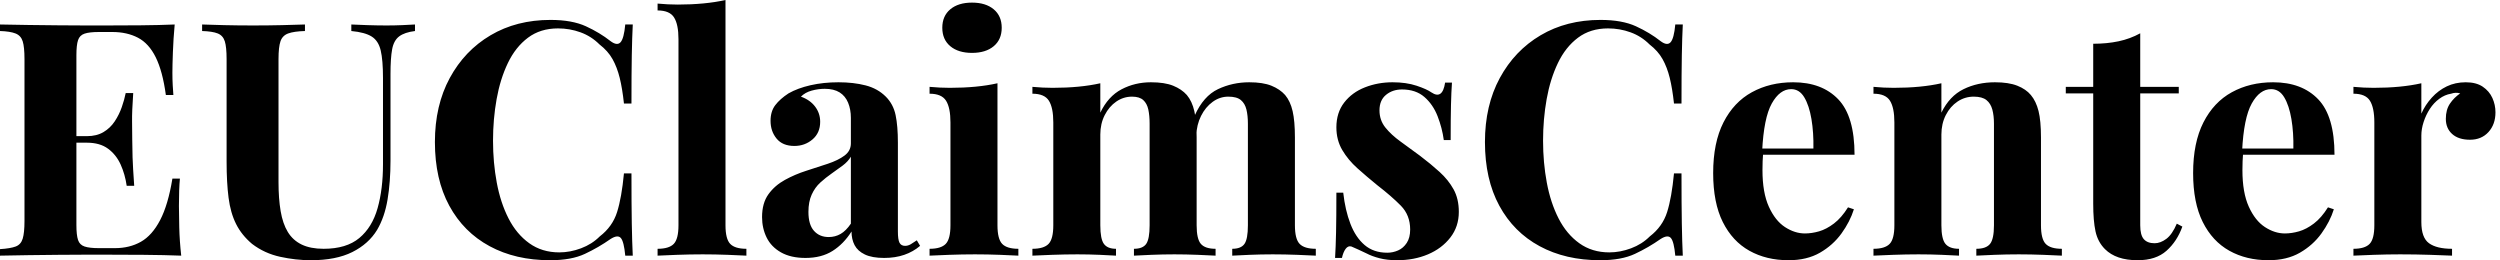<svg baseProfile="full" height="28" version="1.1" viewBox="0 0 269 28" width="269" xmlns="http://www.w3.org/2000/svg" xmlns:ev="http://www.w3.org/2001/xml-events" xmlns:xlink="http://www.w3.org/1999/xlink"><defs /><g><path d="M19.99 2.635Q19.849 4.181 19.797 5.621Q19.744 7.061 19.744 7.834Q19.744 8.537 19.779 9.169Q19.814 9.802 19.849 10.223H19.041Q18.69 7.659 17.952 6.166Q17.215 4.673 16.038 4.058Q14.861 3.443 13.28 3.443H11.839Q10.821 3.443 10.294 3.619Q9.767 3.794 9.591 4.321Q9.415 4.848 9.415 5.937V24.206Q9.415 25.295 9.591 25.822Q9.767 26.349 10.294 26.524Q10.821 26.7 11.839 26.7H13.561Q15.142 26.7 16.354 26.015Q17.566 25.33 18.427 23.679Q19.287 22.028 19.744 19.217H20.552Q20.447 20.341 20.447 22.168Q20.447 22.976 20.482 24.452Q20.517 25.927 20.693 27.508Q18.901 27.438 16.652 27.42Q14.404 27.403 12.647 27.403Q11.769 27.403 10.399 27.403Q9.029 27.403 7.448 27.42Q5.867 27.438 4.251 27.455Q2.635 27.473 1.194 27.508V26.806Q2.319 26.735 2.881 26.524Q3.443 26.314 3.636 25.681Q3.829 25.049 3.829 23.784V6.359Q3.829 5.059 3.636 4.444Q3.443 3.829 2.863 3.601Q2.284 3.373 1.194 3.338V2.635Q2.635 2.67 4.251 2.688Q5.867 2.705 7.448 2.723Q9.029 2.74 10.399 2.74Q11.769 2.74 12.647 2.74Q14.263 2.74 16.319 2.723Q18.374 2.705 19.99 2.635ZM14.509 14.65Q14.509 14.65 14.509 15.001Q14.509 15.353 14.509 15.353H8.361Q8.361 15.353 8.361 15.001Q8.361 14.65 8.361 14.65ZM15.528 10.013Q15.388 12.015 15.405 13.069Q15.423 14.123 15.423 15.001Q15.423 15.88 15.458 16.934Q15.493 17.987 15.634 19.99H14.826Q14.65 18.76 14.176 17.706Q13.701 16.652 12.823 16.003Q11.945 15.353 10.54 15.353V14.65Q11.593 14.65 12.331 14.211Q13.069 13.772 13.543 13.051Q14.018 12.331 14.299 11.523Q14.58 10.715 14.72 10.013Z M45.847 2.635V3.338Q44.723 3.478 44.143 3.917Q43.563 4.356 43.388 5.305Q43.212 6.253 43.212 7.975V17.285Q43.212 19.568 42.896 21.465Q42.58 23.363 41.772 24.733Q40.858 26.243 39.102 27.122Q37.345 28.0 34.64 28.0Q33.024 28.0 31.338 27.631Q29.651 27.262 28.316 26.243Q27.192 25.295 26.595 24.1Q25.997 22.906 25.787 21.272Q25.576 19.639 25.576 17.39V6.359Q25.576 5.059 25.383 4.444Q25.189 3.829 24.627 3.601Q24.065 3.373 22.941 3.338V2.635Q23.819 2.67 25.312 2.705Q26.806 2.74 28.422 2.74Q30.038 2.74 31.531 2.705Q33.024 2.67 34.008 2.635V3.338Q32.813 3.373 32.198 3.601Q31.583 3.829 31.373 4.444Q31.162 5.059 31.162 6.359V19.604Q31.162 21.36 31.39 22.713Q31.619 24.065 32.163 24.961Q32.708 25.857 33.656 26.314Q34.605 26.77 36.01 26.77Q38.469 26.77 39.857 25.611Q41.245 24.452 41.824 22.396Q42.404 20.341 42.404 17.671V8.396Q42.404 6.464 42.158 5.428Q41.912 4.391 41.192 3.935Q40.472 3.478 38.996 3.338V2.635Q39.664 2.67 40.753 2.705Q41.842 2.74 42.79 2.74Q43.634 2.74 44.459 2.705Q45.285 2.67 45.847 2.635Z M60.427 2.143Q62.745 2.143 64.238 2.828Q65.731 3.513 66.891 4.427Q67.593 4.954 67.962 4.55Q68.331 4.146 68.472 2.635H69.28Q69.21 4.005 69.174 5.955Q69.139 7.905 69.139 11.137H68.331Q68.156 9.521 67.875 8.379Q67.593 7.237 67.102 6.359Q66.61 5.481 65.696 4.778Q64.818 3.9 63.659 3.478Q62.499 3.056 61.235 3.056Q59.338 3.056 58.003 4.058Q56.668 5.059 55.842 6.78Q55.016 8.502 54.63 10.662Q54.243 12.823 54.243 15.142Q54.243 17.496 54.647 19.656Q55.051 21.817 55.912 23.503Q56.773 25.189 58.143 26.173Q59.513 27.157 61.375 27.157Q62.535 27.157 63.711 26.718Q64.888 26.279 65.731 25.435Q67.102 24.381 67.593 22.818Q68.085 21.255 68.331 18.655H69.139Q69.139 21.992 69.174 24.048Q69.21 26.103 69.28 27.508H68.472Q68.331 25.997 67.997 25.611Q67.664 25.225 66.891 25.716Q65.591 26.63 64.133 27.315Q62.675 28.0 60.391 28.0Q56.668 28.0 53.875 26.489Q51.082 24.979 49.536 22.133Q47.99 19.287 47.99 15.282Q47.99 11.348 49.588 8.396Q51.187 5.445 53.98 3.794Q56.773 2.143 60.427 2.143Z M79.257 0.0V24.241Q79.257 25.716 79.767 26.243Q80.276 26.77 81.506 26.77V27.508Q80.838 27.473 79.503 27.42Q78.168 27.368 76.798 27.368Q75.428 27.368 74.04 27.42Q72.652 27.473 71.95 27.508V26.77Q73.179 26.77 73.689 26.243Q74.198 25.716 74.198 24.241V4.216Q74.198 2.635 73.724 1.88Q73.25 1.124 71.95 1.124V0.386Q73.074 0.492 74.128 0.492Q75.568 0.492 76.868 0.369Q78.168 0.246 79.257 0.0Z M87.864 27.754Q86.284 27.754 85.23 27.157Q84.176 26.56 83.684 25.558Q83.192 24.557 83.192 23.363Q83.192 21.852 83.877 20.903Q84.562 19.955 85.651 19.358Q86.74 18.76 87.952 18.374Q89.164 17.987 90.271 17.619Q91.378 17.25 92.063 16.74Q92.748 16.231 92.748 15.423V12.683Q92.748 11.769 92.449 11.049Q92.151 10.329 91.536 9.942Q90.921 9.556 89.937 9.556Q89.235 9.556 88.532 9.749Q87.829 9.942 87.373 10.399Q88.356 10.75 88.901 11.471Q89.445 12.191 89.445 13.104Q89.445 14.299 88.62 15.001Q87.794 15.704 86.67 15.704Q85.405 15.704 84.755 14.913Q84.105 14.123 84.105 12.999Q84.105 11.98 84.615 11.312Q85.124 10.645 86.038 10.048Q87.021 9.486 88.409 9.169Q89.797 8.853 91.413 8.853Q93.029 8.853 94.329 9.187Q95.629 9.521 96.507 10.399Q97.315 11.207 97.561 12.384Q97.807 13.561 97.807 15.353V24.908Q97.807 25.787 97.982 26.12Q98.158 26.454 98.58 26.454Q98.896 26.454 99.194 26.279Q99.493 26.103 99.844 25.857L100.196 26.454Q99.458 27.087 98.492 27.42Q97.526 27.754 96.331 27.754Q95.031 27.754 94.258 27.385Q93.486 27.016 93.152 26.384Q92.818 25.752 92.818 24.908Q91.975 26.243 90.78 26.999Q89.586 27.754 87.864 27.754ZM90.359 25.506Q91.061 25.506 91.641 25.172Q92.221 24.838 92.748 24.065V16.863Q92.432 17.39 91.87 17.812Q91.307 18.233 90.675 18.673Q90.043 19.112 89.463 19.639Q88.883 20.166 88.532 20.939Q88.181 21.711 88.181 22.801Q88.181 24.171 88.778 24.838Q89.375 25.506 90.359 25.506Z M105.782 0.281Q107.257 0.281 108.118 1.001Q108.979 1.721 108.979 2.986Q108.979 4.251 108.118 4.971Q107.257 5.691 105.782 5.691Q104.306 5.691 103.445 4.971Q102.585 4.251 102.585 2.986Q102.585 1.721 103.445 1.001Q104.306 0.281 105.782 0.281ZM108.522 8.959V24.241Q108.522 25.716 109.031 26.243Q109.541 26.77 110.77 26.77V27.508Q110.138 27.473 108.803 27.42Q107.468 27.368 106.098 27.368Q104.728 27.368 103.322 27.42Q101.917 27.473 101.215 27.508V26.77Q102.444 26.77 102.954 26.243Q103.463 25.716 103.463 24.241V13.174Q103.463 11.593 102.989 10.838Q102.514 10.083 101.215 10.083V9.345Q102.339 9.45 103.393 9.45Q104.868 9.45 106.151 9.327Q107.433 9.205 108.522 8.959Z M125.034 8.853Q126.509 8.853 127.423 9.222Q128.336 9.591 128.898 10.223Q129.46 10.891 129.706 11.962Q129.952 13.034 129.952 14.79V24.241Q129.952 25.716 130.409 26.243Q130.866 26.77 131.99 26.77V27.508Q131.358 27.473 130.075 27.42Q128.793 27.368 127.563 27.368Q126.299 27.368 125.069 27.42Q123.839 27.473 123.207 27.508V26.77Q124.156 26.77 124.524 26.243Q124.893 25.716 124.893 24.241V13.315Q124.893 12.437 124.753 11.787Q124.612 11.137 124.208 10.768Q123.804 10.399 122.996 10.399Q122.083 10.399 121.31 10.926Q120.537 11.453 120.063 12.384Q119.588 13.315 119.588 14.474V24.241Q119.588 25.716 119.975 26.243Q120.361 26.77 121.275 26.77V27.508Q120.713 27.473 119.536 27.42Q118.359 27.368 117.129 27.368Q115.794 27.368 114.389 27.42Q112.984 27.473 112.281 27.508V26.77Q113.511 26.77 114.02 26.243Q114.529 25.716 114.529 24.241V13.174Q114.529 11.593 114.055 10.838Q113.581 10.083 112.281 10.083V9.345Q113.405 9.45 114.459 9.45Q115.935 9.45 117.217 9.327Q118.499 9.205 119.588 8.959V12.12Q120.432 10.364 121.872 9.609Q123.312 8.853 125.034 8.853ZM135.609 8.853Q137.084 8.853 137.997 9.222Q138.911 9.591 139.473 10.223Q140.035 10.891 140.281 11.962Q140.527 13.034 140.527 14.79V24.241Q140.527 25.716 141.036 26.243Q141.546 26.77 142.775 26.77V27.508Q142.108 27.473 140.773 27.42Q139.438 27.368 138.138 27.368Q136.873 27.368 135.644 27.42Q134.414 27.473 133.782 27.508V26.77Q134.73 26.77 135.099 26.243Q135.468 25.716 135.468 24.241V13.315Q135.468 12.437 135.31 11.787Q135.152 11.137 134.713 10.768Q134.274 10.399 133.36 10.399Q132.447 10.399 131.674 10.961Q130.901 11.523 130.427 12.472Q129.952 13.42 129.917 14.58L129.742 12.437Q130.69 10.329 132.253 9.591Q133.817 8.853 135.609 8.853Z M151.031 8.853Q152.507 8.853 153.614 9.222Q154.72 9.591 155.212 9.942Q156.407 10.75 156.688 8.888H157.425Q157.355 9.872 157.32 11.295Q157.285 12.718 157.285 15.072H156.547Q156.371 13.772 155.88 12.507Q155.388 11.242 154.457 10.434Q153.526 9.626 152.05 9.626Q151.031 9.626 150.329 10.206Q149.626 10.785 149.626 11.875Q149.626 12.928 150.258 13.719Q150.891 14.509 151.892 15.23Q152.893 15.95 153.982 16.758Q155.142 17.636 156.09 18.497Q157.039 19.358 157.601 20.376Q158.163 21.395 158.163 22.801Q158.163 24.381 157.25 25.558Q156.336 26.735 154.843 27.368Q153.35 28.0 151.523 28.0Q150.469 28.0 149.644 27.789Q148.818 27.578 148.221 27.262Q147.764 27.051 147.36 26.858Q146.956 26.665 146.605 26.524Q146.253 26.419 145.99 26.77Q145.726 27.122 145.586 27.754H144.848Q144.918 26.63 144.954 25.014Q144.989 23.398 144.989 20.728H145.726Q145.937 22.625 146.499 24.083Q147.061 25.541 148.028 26.366Q148.994 27.192 150.469 27.192Q151.066 27.192 151.629 26.946Q152.191 26.7 152.56 26.138Q152.928 25.576 152.928 24.698Q152.928 23.152 151.927 22.133Q150.926 21.114 149.38 19.92Q148.256 19.006 147.255 18.11Q146.253 17.215 145.621 16.143Q144.989 15.072 144.989 13.701Q144.989 12.12 145.832 11.031Q146.675 9.942 148.063 9.398Q149.45 8.853 151.031 8.853Z M173.41 2.143Q175.729 2.143 177.222 2.828Q178.715 3.513 179.875 4.427Q180.577 4.954 180.946 4.55Q181.315 4.146 181.455 2.635H182.263Q182.193 4.005 182.158 5.955Q182.123 7.905 182.123 11.137H181.315Q181.139 9.521 180.858 8.379Q180.577 7.237 180.085 6.359Q179.593 5.481 178.68 4.778Q177.802 3.9 176.642 3.478Q175.483 3.056 174.218 3.056Q172.321 3.056 170.986 4.058Q169.651 5.059 168.826 6.78Q168.0 8.502 167.614 10.662Q167.227 12.823 167.227 15.142Q167.227 17.496 167.631 19.656Q168.035 21.817 168.896 23.503Q169.757 25.189 171.127 26.173Q172.497 27.157 174.359 27.157Q175.518 27.157 176.695 26.718Q177.872 26.279 178.715 25.435Q180.085 24.381 180.577 22.818Q181.069 21.255 181.315 18.655H182.123Q182.123 21.992 182.158 24.048Q182.193 26.103 182.263 27.508H181.455Q181.315 25.997 180.981 25.611Q180.647 25.225 179.875 25.716Q178.575 26.63 177.117 27.315Q175.659 28.0 173.375 28.0Q169.651 28.0 166.858 26.489Q164.065 24.979 162.519 22.133Q160.974 19.287 160.974 15.282Q160.974 11.348 162.572 8.396Q164.171 5.445 166.964 3.794Q169.757 2.143 173.41 2.143Z M194.138 8.853Q197.23 8.853 198.986 10.68Q200.743 12.507 200.743 16.652H189.184L189.114 15.985H196.316Q196.351 14.263 196.105 12.806Q195.859 11.348 195.332 10.469Q194.806 9.591 193.927 9.591Q192.698 9.591 191.837 11.137Q190.976 12.683 190.801 16.266L190.906 16.477Q190.871 16.898 190.853 17.355Q190.836 17.812 190.836 18.304Q190.836 20.728 191.521 22.238Q192.206 23.749 193.26 24.434Q194.314 25.119 195.403 25.119Q196.141 25.119 196.931 24.891Q197.721 24.662 198.529 24.048Q199.338 23.433 200.04 22.309L200.673 22.519Q200.251 23.854 199.338 25.119Q198.424 26.384 197.019 27.192Q195.614 28.0 193.646 28.0Q191.257 28.0 189.43 26.981Q187.604 25.962 186.567 23.89Q185.531 21.817 185.531 18.62Q185.531 15.353 186.637 13.174Q187.744 10.996 189.694 9.925Q191.644 8.853 194.138 8.853Z M215.849 8.853Q217.325 8.853 218.256 9.222Q219.187 9.591 219.714 10.223Q220.276 10.891 220.54 11.945Q220.803 12.999 220.803 14.79V24.241Q220.803 25.716 221.312 26.243Q221.822 26.77 223.051 26.77V27.508Q222.384 27.473 221.049 27.42Q219.714 27.368 218.414 27.368Q217.079 27.368 215.797 27.42Q214.514 27.473 213.847 27.508V26.77Q214.901 26.77 215.322 26.243Q215.744 25.716 215.744 24.241V13.315Q215.744 12.437 215.568 11.787Q215.393 11.137 214.936 10.768Q214.479 10.399 213.566 10.399Q212.617 10.399 211.827 10.926Q211.036 11.453 210.562 12.384Q210.088 13.315 210.088 14.474V24.241Q210.088 25.716 210.527 26.243Q210.966 26.77 211.985 26.77V27.508Q211.353 27.473 210.141 27.42Q208.928 27.368 207.629 27.368Q206.294 27.368 204.888 27.42Q203.483 27.473 202.78 27.508V26.77Q204.01 26.77 204.519 26.243Q205.029 25.716 205.029 24.241V13.174Q205.029 11.593 204.555 10.838Q204.08 10.083 202.78 10.083V9.345Q203.905 9.45 204.959 9.45Q206.434 9.45 207.716 9.327Q208.999 9.205 210.088 8.959V12.12Q210.966 10.329 212.477 9.591Q213.987 8.853 215.849 8.853Z M231.483 3.583V9.345H235.629V10.048H231.483V24.241Q231.483 25.295 231.87 25.734Q232.256 26.173 233.029 26.173Q233.661 26.173 234.294 25.699Q234.926 25.225 235.418 24.065L236.015 24.381Q235.453 25.962 234.311 26.981Q233.169 28.0 231.202 28.0Q230.043 28.0 229.164 27.701Q228.286 27.403 227.689 26.806Q226.916 26.033 226.67 24.891Q226.424 23.749 226.424 21.922V10.048H223.473V9.345H226.424V4.708Q227.9 4.708 229.147 4.444Q230.394 4.181 231.483 3.583Z M245.782 8.853Q248.873 8.853 250.63 10.68Q252.386 12.507 252.386 16.652H240.828L240.758 15.985H247.96Q247.995 14.263 247.749 12.806Q247.503 11.348 246.976 10.469Q246.449 9.591 245.571 9.591Q244.341 9.591 243.481 11.137Q242.62 12.683 242.444 16.266L242.55 16.477Q242.514 16.898 242.497 17.355Q242.479 17.812 242.479 18.304Q242.479 20.728 243.164 22.238Q243.849 23.749 244.903 24.434Q245.957 25.119 247.046 25.119Q247.784 25.119 248.575 24.891Q249.365 24.662 250.173 24.048Q250.981 23.433 251.684 22.309L252.316 22.519Q251.895 23.854 250.981 25.119Q250.068 26.384 248.662 27.192Q247.257 28.0 245.29 28.0Q242.901 28.0 241.074 26.981Q239.247 25.962 238.211 23.89Q237.174 21.817 237.174 18.62Q237.174 15.353 238.281 13.174Q239.388 10.996 241.338 9.925Q243.287 8.853 245.782 8.853Z M266.509 8.853Q267.634 8.853 268.336 9.327Q269.039 9.802 269.373 10.54Q269.706 11.277 269.706 12.085Q269.706 13.385 268.951 14.211Q268.196 15.036 266.966 15.036Q265.737 15.036 265.051 14.422Q264.366 13.807 264.366 12.788Q264.366 11.804 264.806 11.154Q265.245 10.504 265.912 10.048Q265.42 9.907 264.928 10.083Q264.261 10.188 263.664 10.627Q263.066 11.066 262.645 11.716Q262.223 12.366 261.977 13.122Q261.731 13.877 261.731 14.58V23.89Q261.731 25.576 262.557 26.173Q263.383 26.77 265.034 26.77V27.508Q264.226 27.473 262.68 27.42Q261.134 27.368 259.448 27.368Q258.043 27.368 256.602 27.42Q255.162 27.473 254.424 27.508V26.77Q255.654 26.77 256.163 26.243Q256.673 25.716 256.673 24.241V13.174Q256.673 11.593 256.198 10.838Q255.724 10.083 254.424 10.083V9.345Q255.548 9.45 256.602 9.45Q258.078 9.45 259.36 9.327Q260.642 9.205 261.731 8.959V12.226Q262.153 11.277 262.856 10.504Q263.558 9.731 264.472 9.292Q265.385 8.853 266.509 8.853Z " fill="rgb(0,0,0)" transform="translate(-1.194, 0)" /></g></svg>